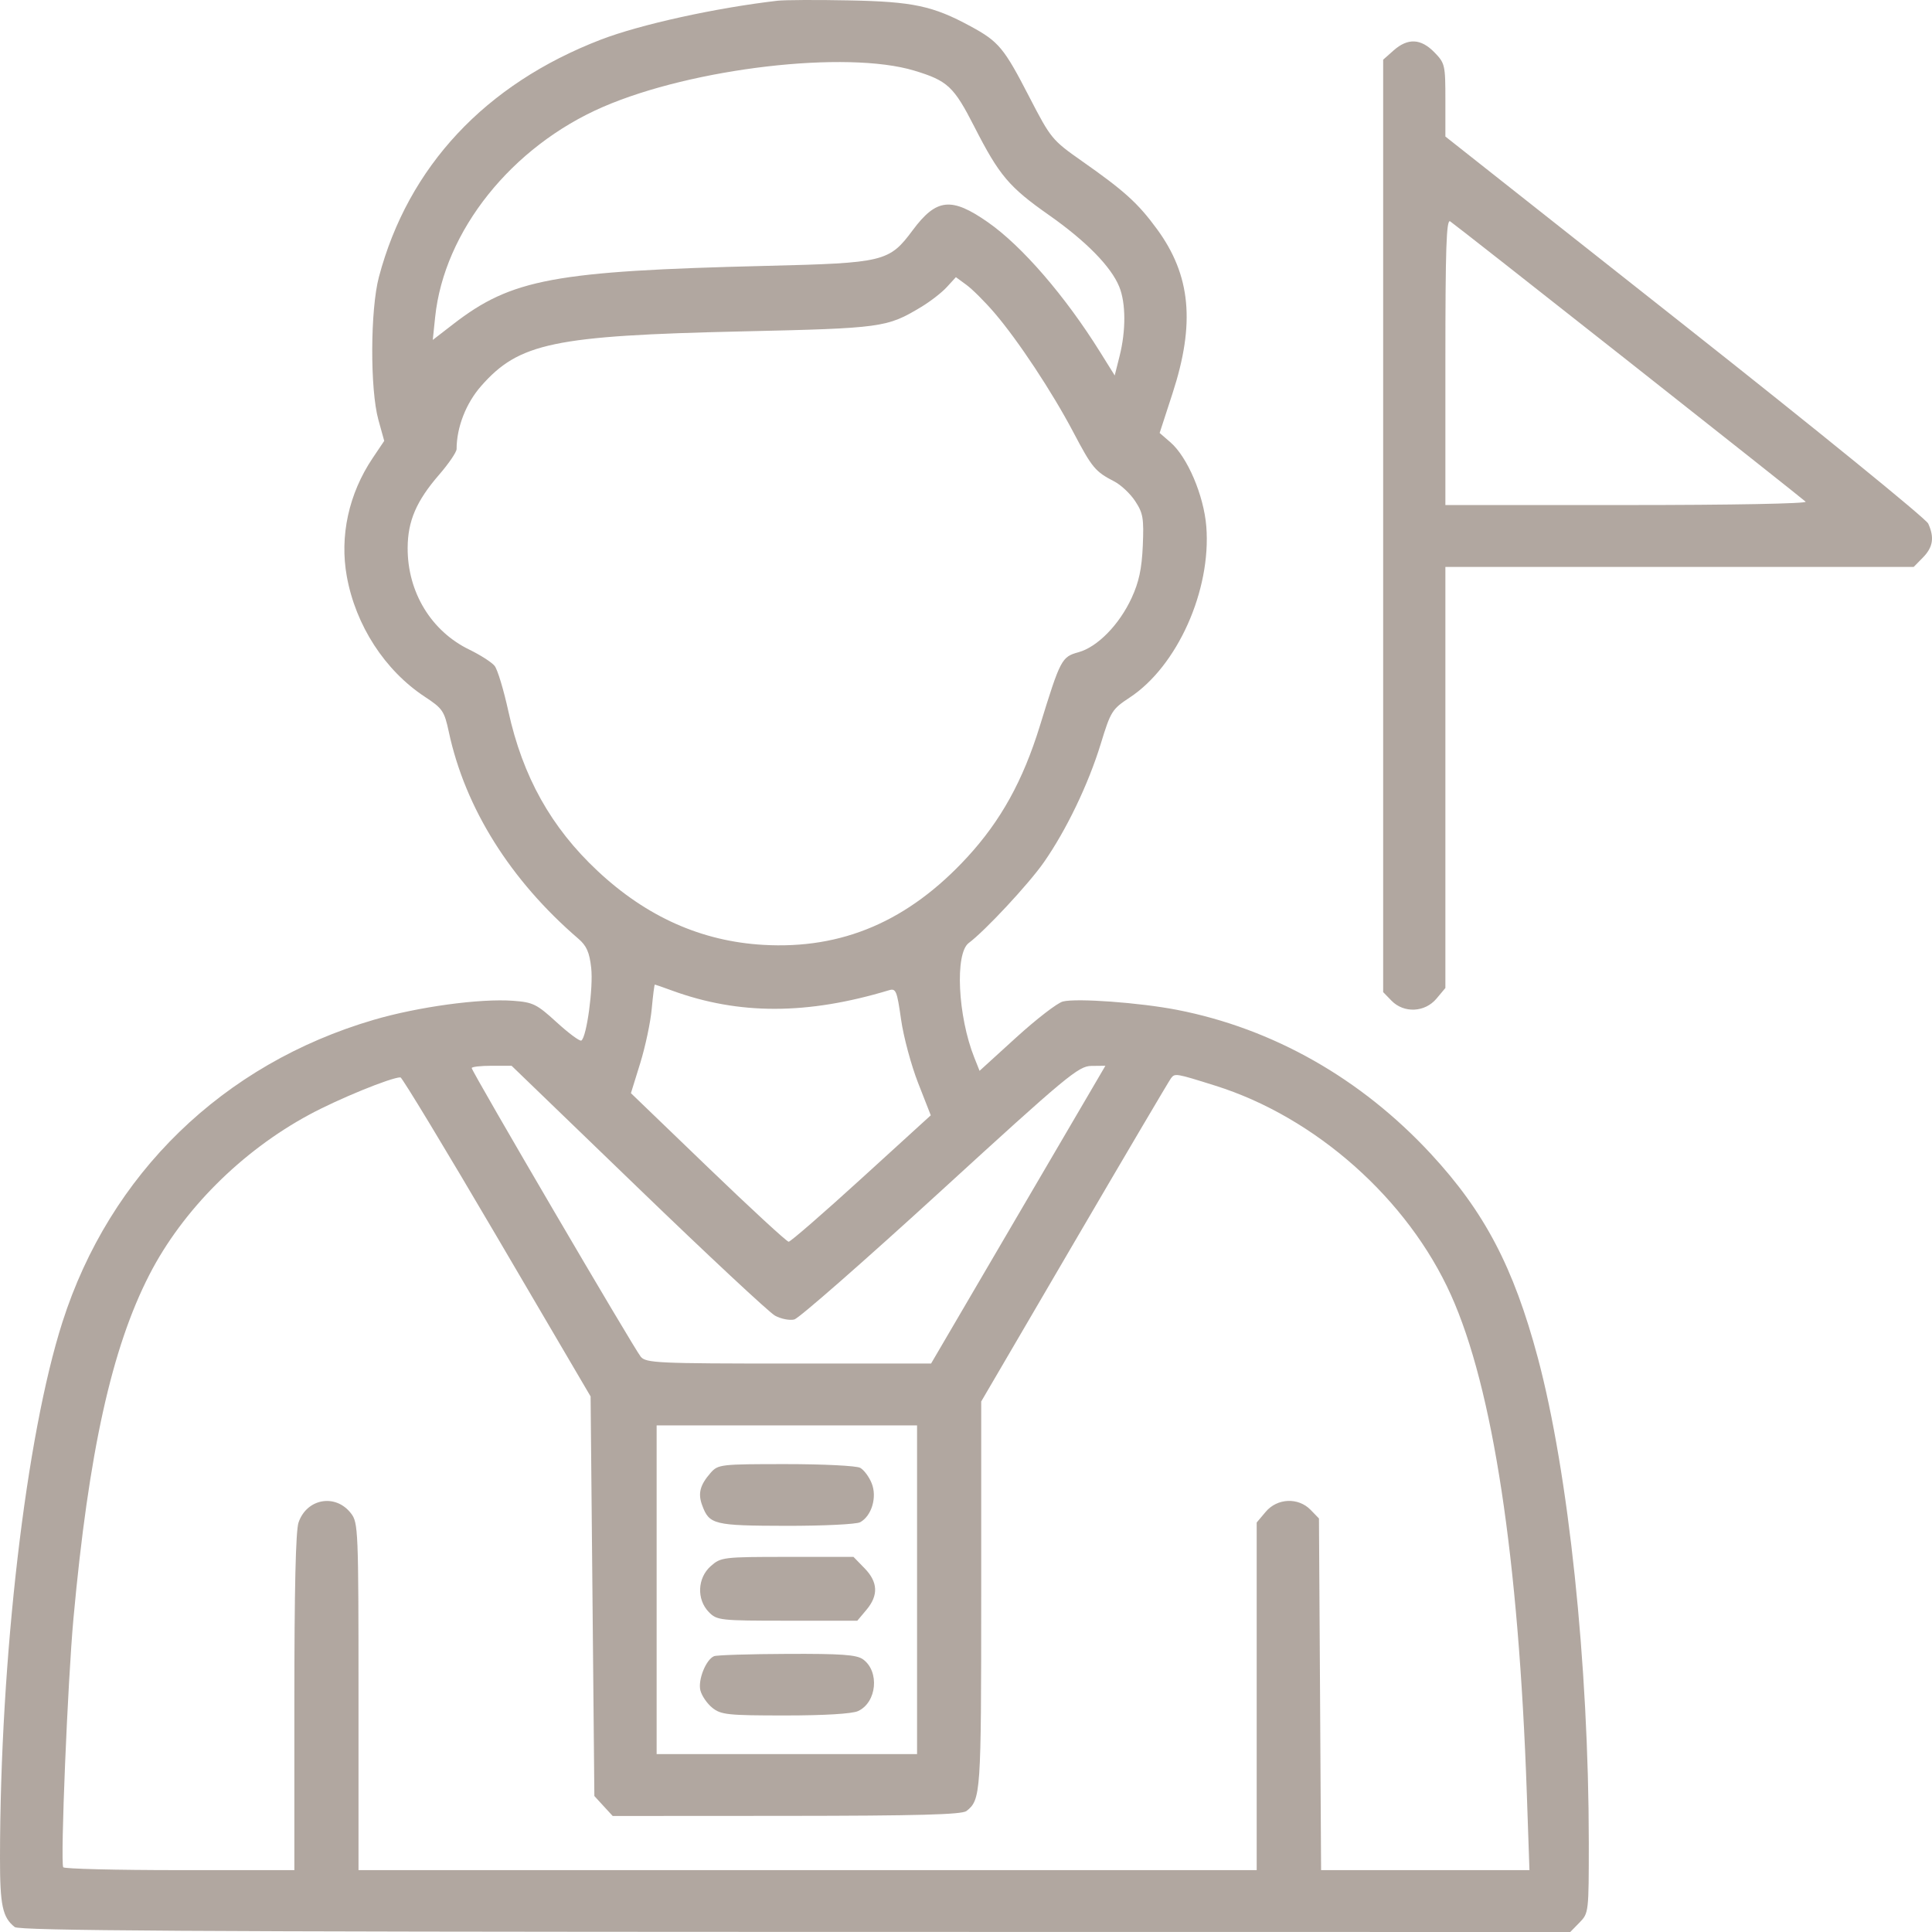<?xml version="1.0" encoding="UTF-8"?> <svg xmlns="http://www.w3.org/2000/svg" width="39" height="39" viewBox="0 0 39 39" fill="none"><path opacity="0.6" fill-rule="evenodd" clip-rule="evenodd" d="M15.693 0.015C14.441 0.16 12.922 0.495 12.129 0.8C9.797 1.698 8.241 3.361 7.649 5.59C7.474 6.249 7.468 7.858 7.638 8.474L7.756 8.9L7.522 9.248C7.04 9.966 6.853 10.822 7.001 11.636C7.18 12.626 7.769 13.534 8.575 14.065C8.934 14.301 8.969 14.352 9.06 14.775C9.39 16.314 10.304 17.771 11.677 18.951C11.841 19.092 11.899 19.224 11.934 19.537C11.979 19.933 11.843 20.936 11.735 21.005C11.704 21.024 11.481 20.859 11.238 20.637C10.834 20.268 10.761 20.232 10.356 20.202C9.692 20.153 8.438 20.324 7.543 20.587C4.5 21.479 2.216 23.698 1.26 26.689C0.524 28.989 0.003 33.464 8.31021e-06 37.502C-0.001 38.465 0.051 38.706 0.297 38.9C0.391 38.974 3.884 38.995 16.058 38.998L31.698 39L31.886 38.808C32.07 38.619 32.072 38.601 32.072 37.189C32.07 33.592 31.663 29.727 31.041 27.401C30.552 25.576 29.968 24.463 28.883 23.291C27.474 21.77 25.697 20.762 23.759 20.385C23.008 20.239 21.73 20.146 21.455 20.217C21.344 20.245 20.921 20.572 20.514 20.942L19.774 21.616L19.668 21.35C19.334 20.513 19.273 19.245 19.556 19.035C19.881 18.794 20.765 17.846 21.07 17.409C21.525 16.758 21.97 15.832 22.221 15.013C22.421 14.359 22.448 14.316 22.804 14.081C23.766 13.449 24.452 11.917 24.351 10.629C24.301 10.001 23.97 9.224 23.624 8.926L23.409 8.74L23.669 7.941C24.13 6.528 24.038 5.556 23.355 4.624C22.972 4.101 22.698 3.853 21.835 3.248C21.24 2.83 21.211 2.795 20.783 1.967C20.267 0.966 20.163 0.84 19.591 0.53C18.833 0.119 18.43 0.033 17.14 0.008C16.491 -0.005 15.84 -0.002 15.693 0.015ZM28.134 1.016L27.921 1.205V10.616V20.027L28.09 20.201C28.34 20.457 28.763 20.438 28.997 20.159L29.177 19.944V15.694V11.444H33.904H38.631L38.818 11.253C39.021 11.045 39.051 10.85 38.924 10.57C38.88 10.471 36.669 8.673 34.01 6.573L29.177 2.756V2.02C29.177 1.311 29.169 1.276 28.955 1.056C28.683 0.777 28.42 0.764 28.134 1.016ZM18.457 1.426C19.13 1.63 19.253 1.745 19.669 2.559C20.172 3.544 20.368 3.776 21.178 4.344C21.925 4.869 22.428 5.382 22.593 5.787C22.728 6.116 22.73 6.675 22.6 7.189L22.502 7.579L22.21 7.111C21.503 5.976 20.63 4.966 19.942 4.486C19.206 3.972 18.903 4.004 18.425 4.646C17.95 5.285 17.851 5.309 15.464 5.367C11.188 5.471 10.327 5.631 9.149 6.543L8.736 6.862L8.784 6.402C8.964 4.665 10.329 2.956 12.175 2.157C13.989 1.372 17.086 1.012 18.457 1.426ZM32.872 7.293C34.8 8.814 36.41 10.089 36.449 10.127C36.491 10.166 34.962 10.195 32.85 10.195H29.177V7.302C29.177 5.009 29.197 4.422 29.273 4.468C29.325 4.501 30.945 5.772 32.872 7.293ZM20.073 6.314C20.551 6.871 21.238 7.911 21.667 8.725C22.046 9.445 22.109 9.52 22.492 9.718C22.627 9.787 22.818 9.967 22.916 10.117C23.075 10.359 23.092 10.463 23.069 11.015C23.048 11.483 22.992 11.747 22.844 12.069C22.596 12.608 22.154 13.061 21.771 13.166C21.43 13.26 21.407 13.305 20.99 14.657C20.649 15.761 20.203 16.567 19.525 17.304C18.337 18.594 17.003 19.167 15.403 19.073C14.158 19 13.051 18.506 12.064 17.582C11.124 16.703 10.551 15.677 10.261 14.354C10.167 13.924 10.043 13.513 9.984 13.441C9.926 13.369 9.697 13.222 9.475 13.114C8.704 12.741 8.225 11.952 8.229 11.06C8.231 10.518 8.405 10.112 8.865 9.582C9.059 9.358 9.217 9.125 9.217 9.065C9.217 8.628 9.407 8.14 9.711 7.794C10.475 6.923 11.176 6.776 14.969 6.69C17.812 6.626 17.905 6.613 18.6 6.194C18.782 6.084 19.013 5.905 19.113 5.795L19.296 5.595L19.509 5.751C19.627 5.837 19.881 6.09 20.073 6.314ZM13.569 19.997C14.918 20.489 16.296 20.487 17.943 19.99C18.086 19.947 18.106 19.995 18.189 20.578C18.238 20.927 18.394 21.505 18.534 21.863L18.789 22.514L17.389 23.79C16.619 24.492 15.958 25.066 15.92 25.066C15.882 25.066 15.15 24.391 14.294 23.567L12.736 22.067L12.924 21.461C13.027 21.128 13.132 20.634 13.156 20.365C13.181 20.095 13.209 19.875 13.219 19.875C13.228 19.875 13.386 19.93 13.569 19.997ZM12.877 23.975C14.279 25.329 15.524 26.491 15.644 26.558C15.764 26.624 15.94 26.659 16.035 26.635C16.13 26.61 17.454 25.449 18.979 24.055C21.544 21.708 21.771 21.52 22.032 21.517L22.314 21.514L20.554 24.52L18.795 27.525H15.922C13.281 27.525 13.041 27.514 12.935 27.388C12.802 27.23 9.522 21.629 9.522 21.56C9.522 21.535 9.703 21.514 9.925 21.514H10.327L12.877 23.975ZM24.53 21.915C26.555 22.549 28.421 24.206 29.291 26.144C30.137 28.025 30.656 31.446 30.821 36.209L30.874 37.751H28.771H26.668L26.647 34.201L26.625 30.652L26.456 30.478C26.206 30.222 25.782 30.241 25.549 30.519L25.368 30.734V34.243V37.751H16.302H7.237V34.249C7.237 30.874 7.231 30.739 7.086 30.55C6.775 30.145 6.192 30.247 6.026 30.735C5.969 30.902 5.942 32.092 5.942 34.367V37.751H3.622C2.347 37.751 1.291 37.725 1.276 37.693C1.217 37.565 1.366 33.947 1.483 32.669C1.79 29.312 2.255 27.211 3.017 25.729C3.686 24.428 4.872 23.241 6.241 22.502C6.826 22.185 7.895 21.748 8.084 21.748C8.116 21.748 8.993 23.197 10.032 24.968L11.922 28.189L11.96 32.222L11.998 36.255L12.183 36.457L12.368 36.658L15.878 36.656C18.517 36.654 19.418 36.63 19.509 36.558C19.799 36.33 19.807 36.219 19.807 32.207V28.291L21.685 25.078C22.718 23.311 23.597 21.821 23.638 21.766C23.718 21.662 23.731 21.664 24.53 21.915ZM18.512 32.092V35.409H15.883H13.255V32.092V28.774H15.883H18.512V32.092ZM14.346 29.73C14.13 29.976 14.085 30.148 14.175 30.388C14.318 30.776 14.412 30.798 15.87 30.801C16.616 30.802 17.288 30.77 17.364 30.728C17.596 30.601 17.709 30.22 17.596 29.942C17.544 29.811 17.439 29.671 17.364 29.63C17.288 29.588 16.613 29.555 15.864 29.555C14.547 29.555 14.495 29.561 14.346 29.73ZM14.349 31.613C14.077 31.852 14.059 32.286 14.309 32.542C14.472 32.709 14.532 32.716 15.892 32.716H17.306L17.49 32.497C17.736 32.204 17.724 31.935 17.451 31.656L17.229 31.428H15.894C14.599 31.428 14.552 31.434 14.349 31.613ZM14.415 33.432C14.251 33.499 14.086 33.91 14.138 34.122C14.165 34.23 14.273 34.389 14.379 34.474C14.553 34.614 14.69 34.629 15.852 34.629C16.642 34.629 17.206 34.595 17.322 34.54C17.701 34.364 17.759 33.739 17.42 33.495C17.291 33.403 16.981 33.381 15.886 33.386C15.13 33.389 14.469 33.41 14.415 33.432Z" fill="#7E6C61"></path></svg> 